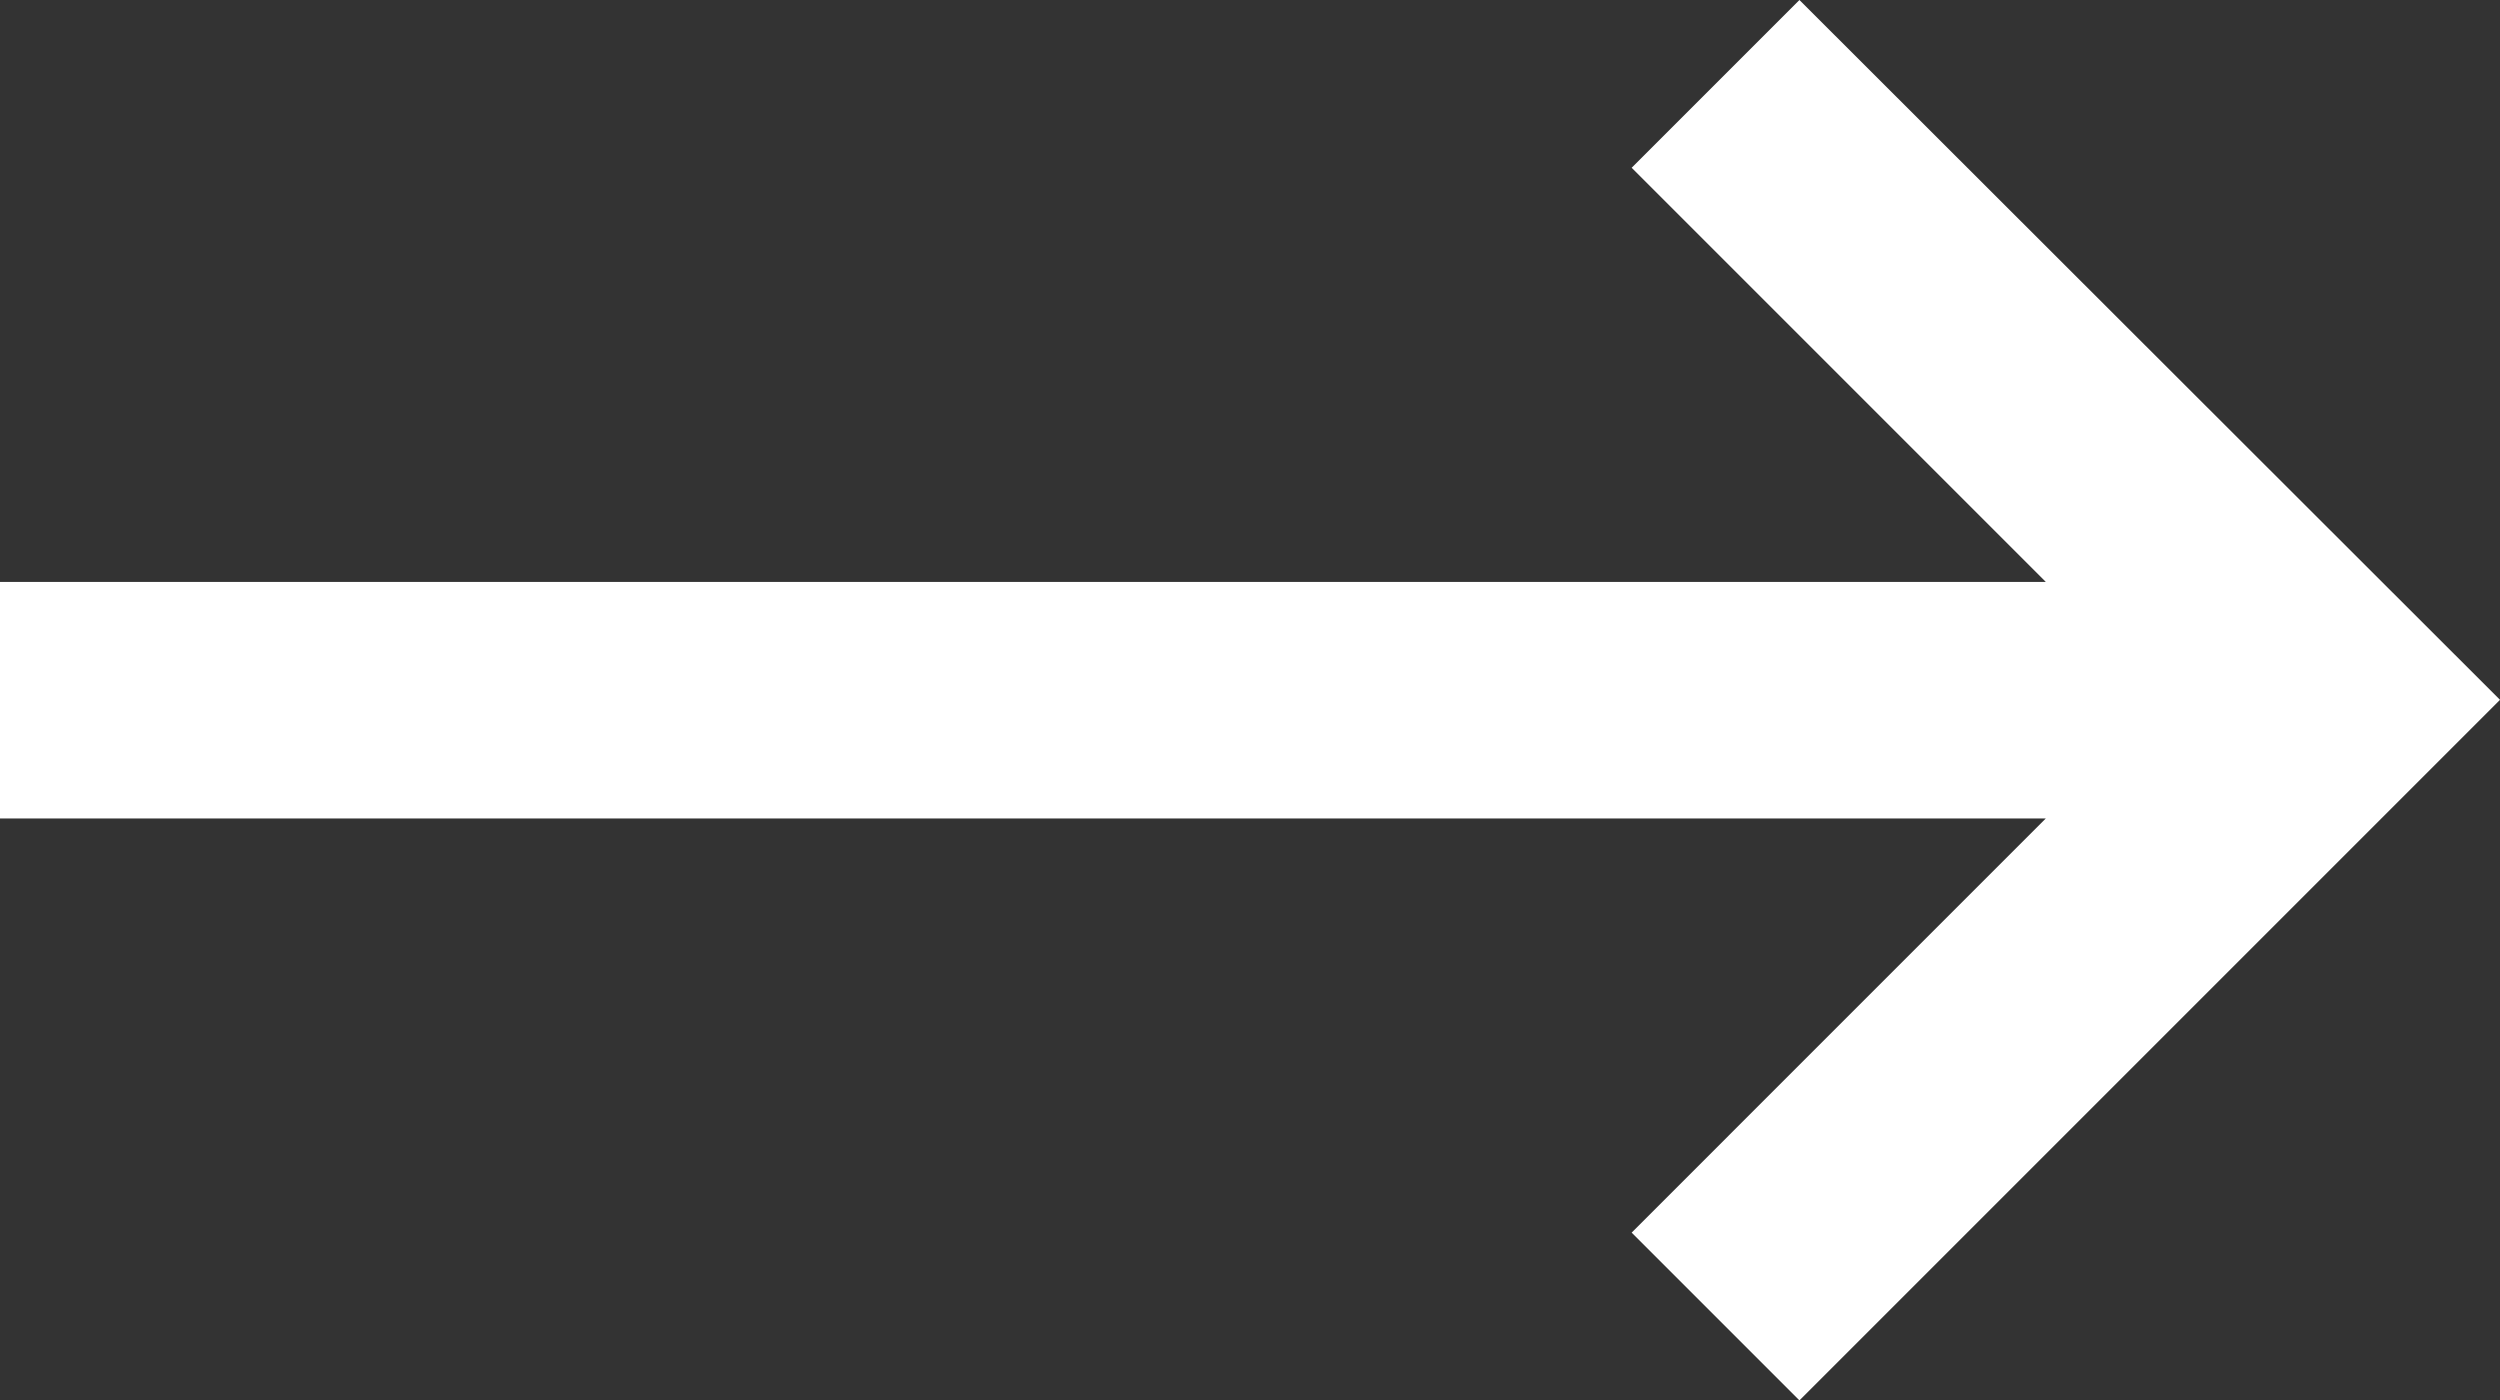 <?xml version="1.0" encoding="UTF-8"?>
<svg id="Layer_1" data-name="Layer 1" xmlns="http://www.w3.org/2000/svg" viewBox="0 0 33.08 18.53">
    <rect x="0" y="0" width="33.08" height="18.53" fill="#333333" stroke="none"/>
    <polygon fill="white" class="cls-1" points="23.81 0 21.59 2.22 27.07 7.7 0 7.7 0 10.83 27.07 10.83 21.59 16.31 23.81 18.53 33.08 9.26 23.81 0"/>
</svg>
